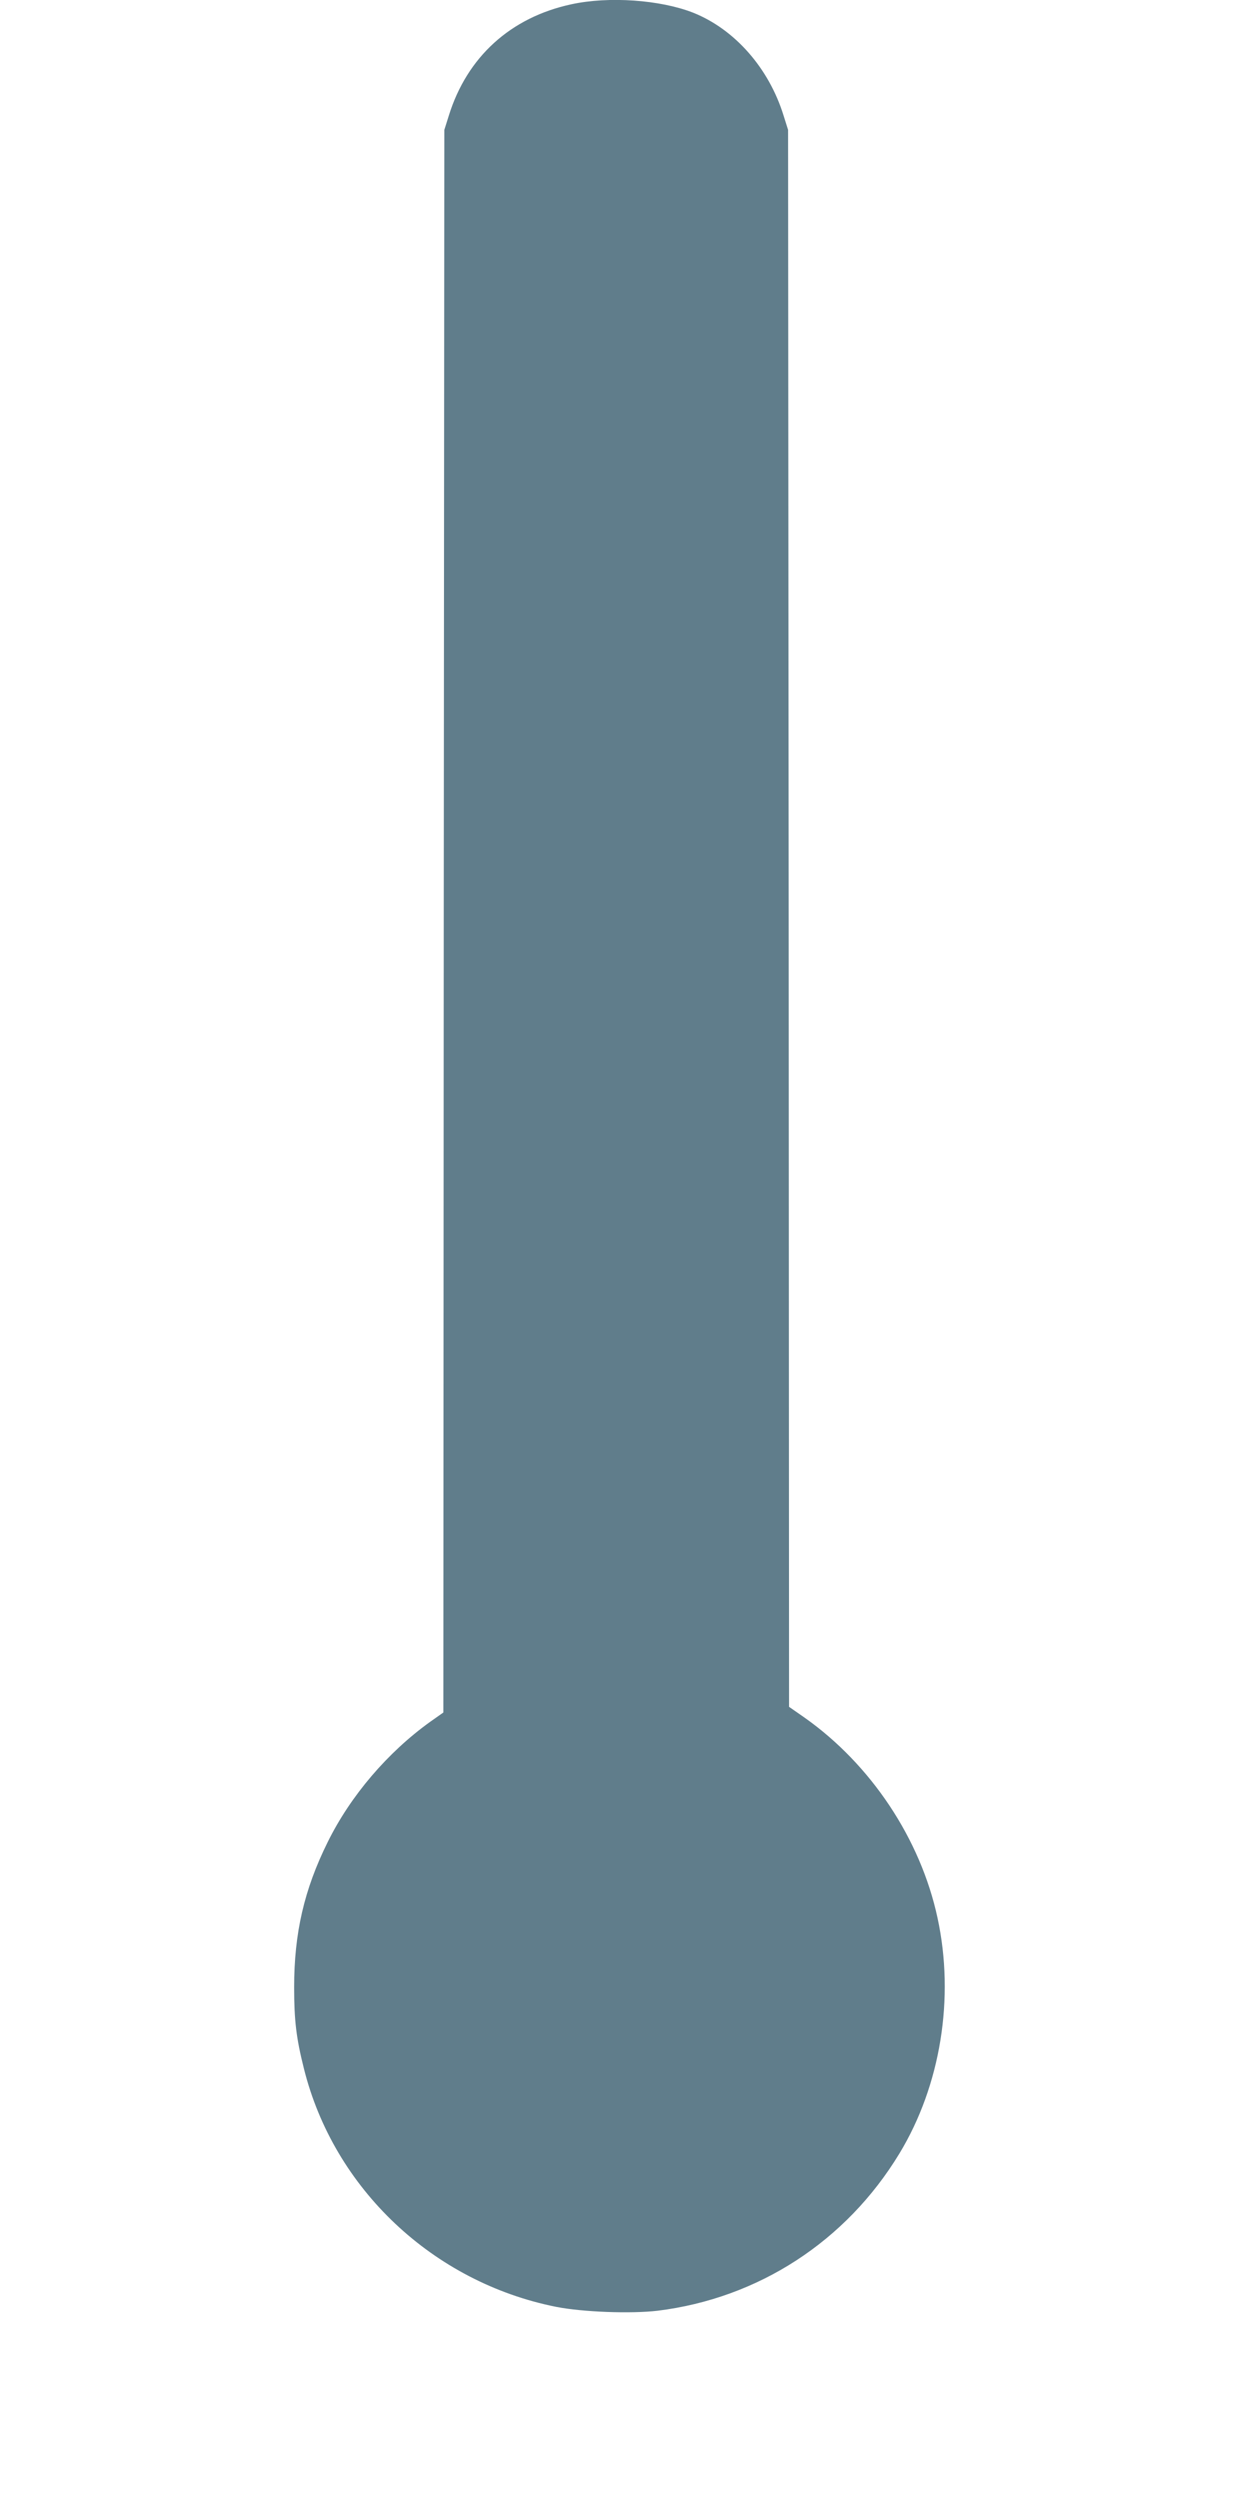 <?xml version="1.0" standalone="no"?>
<!DOCTYPE svg PUBLIC "-//W3C//DTD SVG 20010904//EN"
 "http://www.w3.org/TR/2001/REC-SVG-20010904/DTD/svg10.dtd">
<svg version="1.0" xmlns="http://www.w3.org/2000/svg"
 width="640pt" height="1280pt" viewBox="0 0 640 1280"
 preserveAspectRatio="xMidYMid meet">
<g transform="translate(0,1280) scale(0.1,-0.1)"
fill="#607d8b" stroke="none">
<path d="M2925 12778 c-311 -67 -534 -270 -627 -570 l-23 -73 -3 -4052 -2
-4051 -68 -48 c-217 -156 -407 -378 -524 -615 -121 -244 -172 -467 -172 -744
0 -170 11 -261 50 -416 153 -615 661 -1094 1291 -1220 137 -27 383 -36 520
-20 516 64 965 355 1238 805 211 348 284 797 195 1207 -87 404 -341 785 -681
1025 l-79 55 -2 4037 -3 4037 -23 73 c-75 243 -250 442 -463 527 -168 66 -432
85 -624 43z"/>
</g>
</svg>
